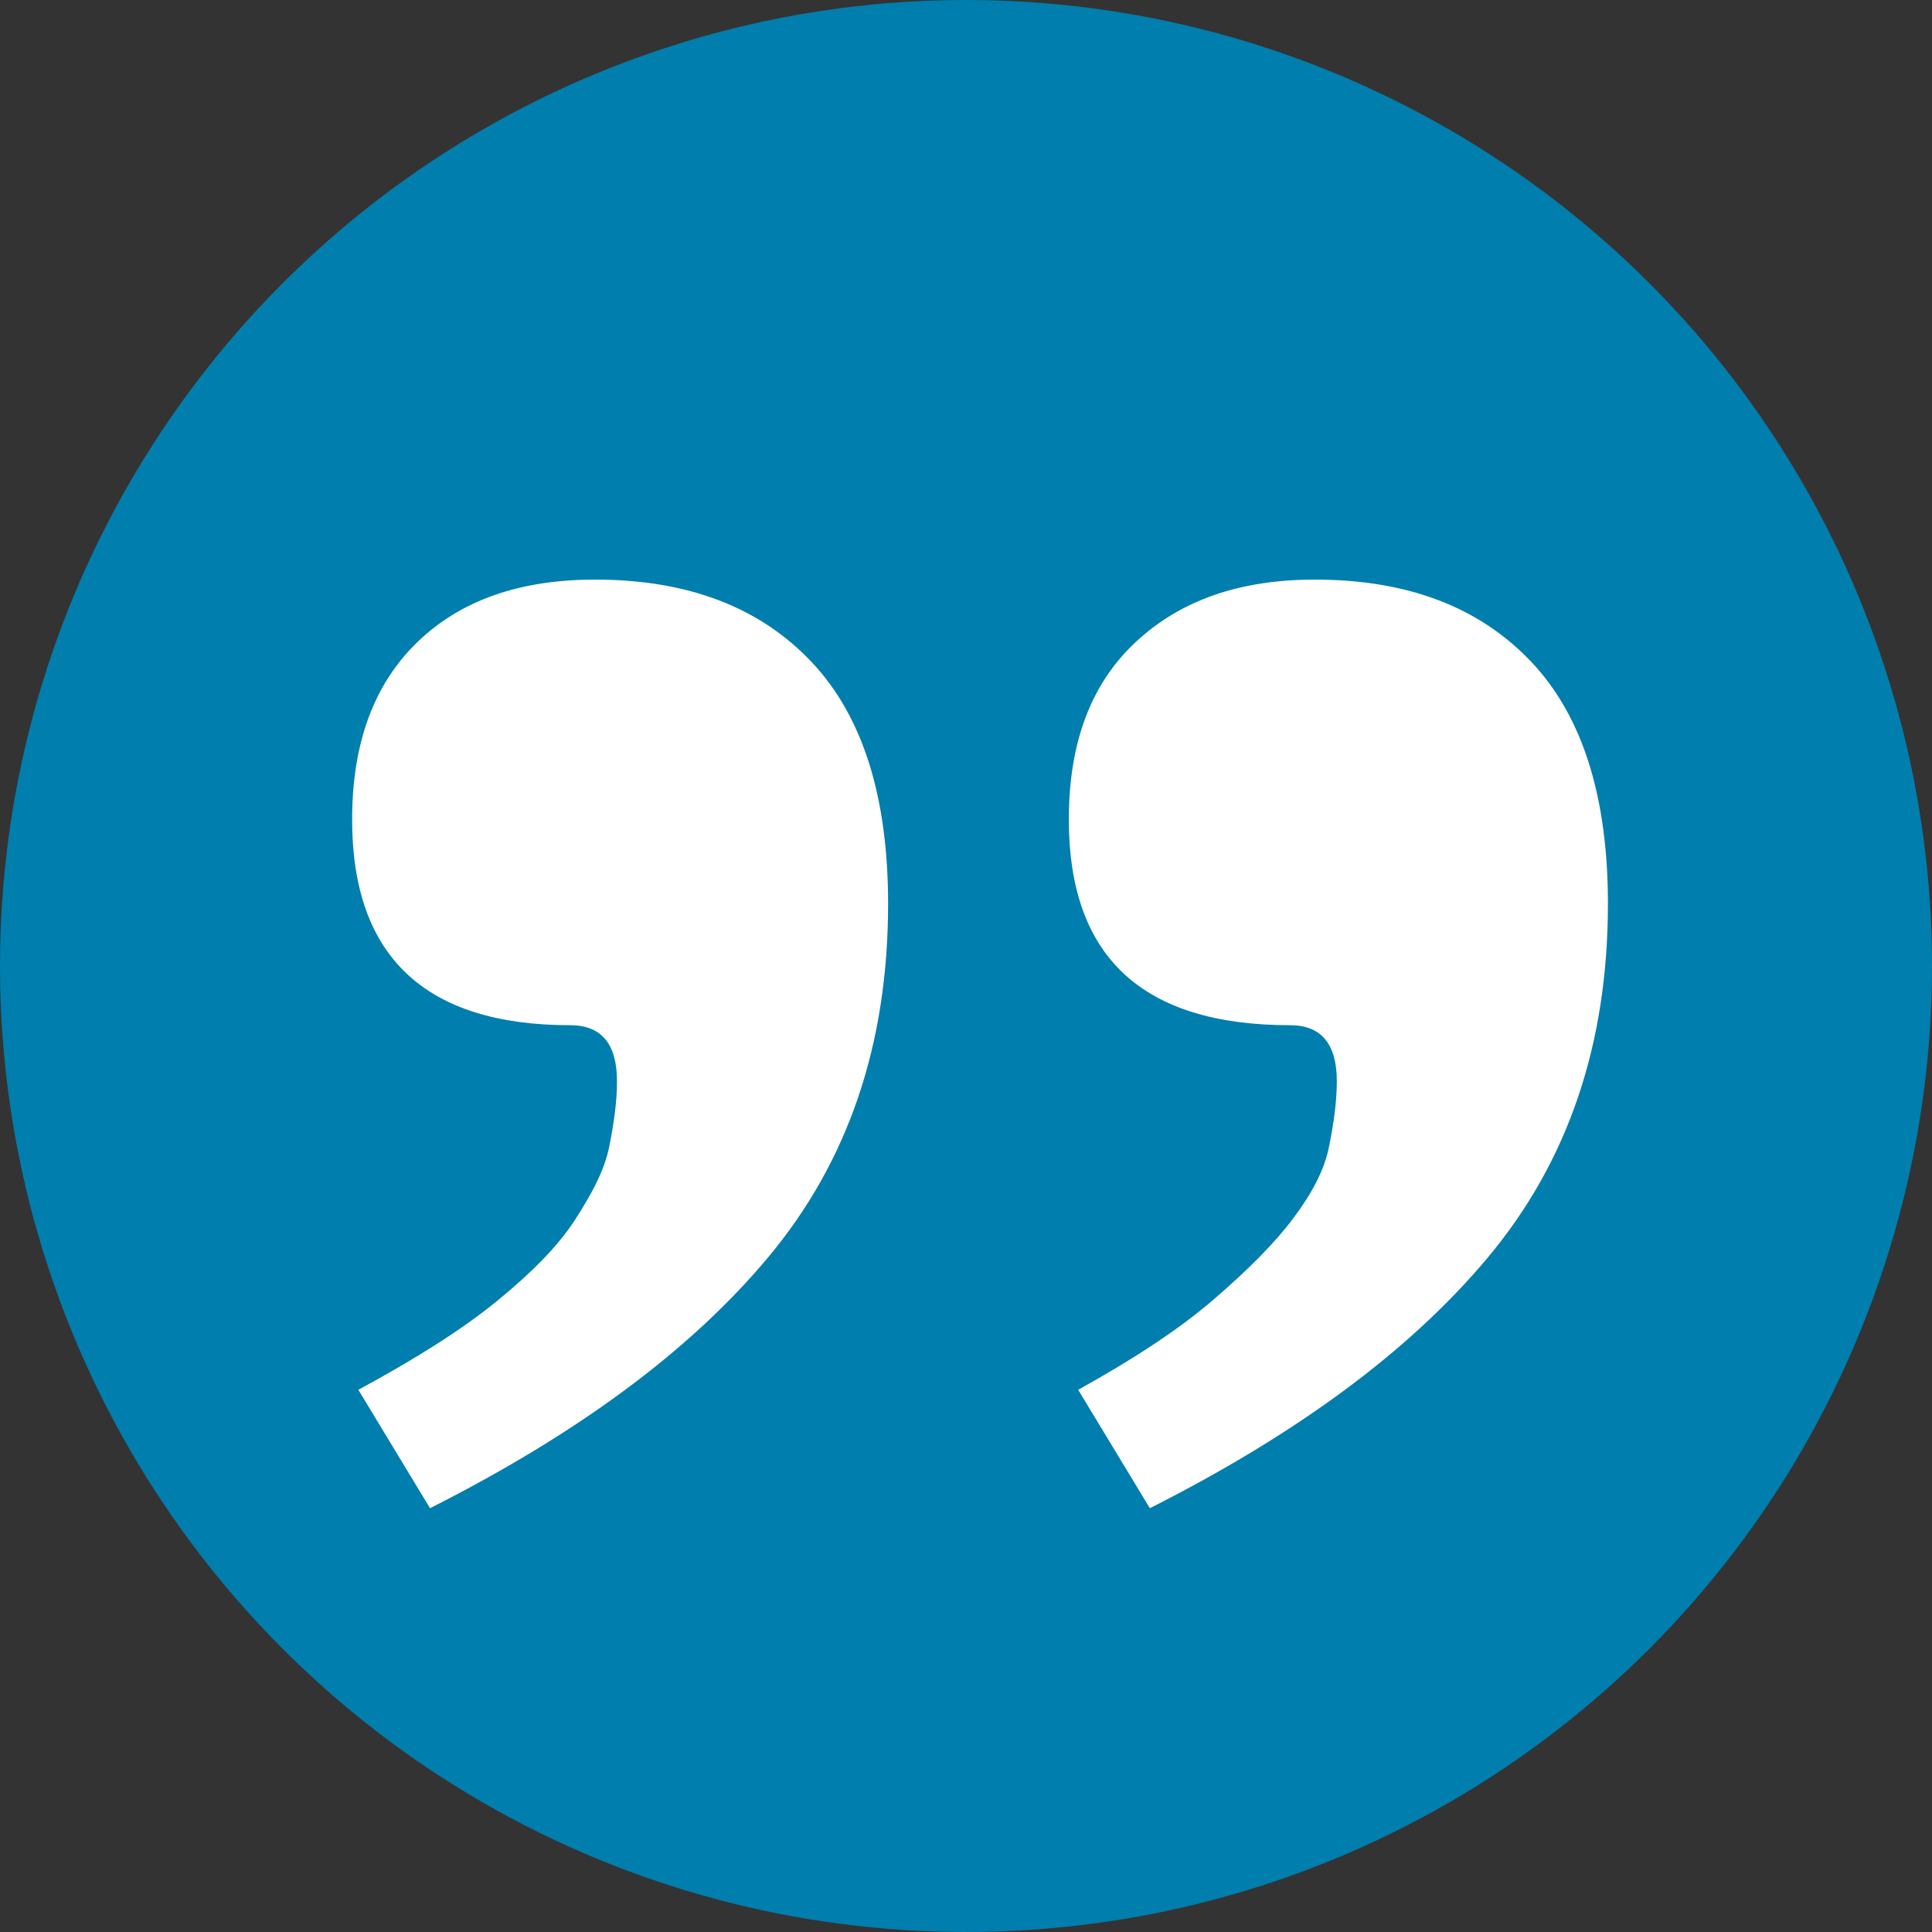 <?xml version="1.0" encoding="utf-8"?>
<!-- Generator: Adobe Illustrator 23.0.0, SVG Export Plug-In . SVG Version: 6.00 Build 0)  -->
<svg version="1.1" id="Layer_1" xmlns="http://www.w3.org/2000/svg" xmlns:xlink="http://www.w3.org/1999/xlink" x="0px" y="0px"
	 viewBox="0 0 124 124" style="enable-background:new 0 0 124 124;" xml:space="preserve">
<rect x="0" y="0" width="124" height="124" fill="#333333" stroke="none"/>
<style type="text/css">
	.st0{fill:#007EAD;}
	.st1{enable-background:new    ;}
	.st2{fill:#FFFFFF;}
</style>
<g id="Group_1525" transform="translate(-332 -9886)">
	<g id="Group_1516" transform="translate(0 25)">
		<g id="Screen_Shot_2018-11-21_at_15.08.17">
			<circle class="st0" cx="394" cy="9923" r="62"/>
		</g>
		<g class="st1">
			<path class="st2" d="M355,9950.2c3.7-2,6.7-3.9,8.9-5.7c2.2-1.8,3.9-3.5,5-5.2c1.1-1.7,1.9-3.2,2.2-4.7c0.3-1.5,0.5-2.9,0.5-4.2
				c0-2.4-1-3.6-3-3.6c-9.3,0-14-4.4-14-13.2c0-4.9,1.4-8.7,4.2-11.4c2.8-2.7,6.6-4,11.4-4c6,0,10.6,1.8,13.9,5.3
				c3.3,3.5,4.9,8.7,4.9,15.5c0,9.1-2.6,16.6-7.7,22.7c-5.1,6.1-12.4,11.4-21.7,16.1L355,9950.2z M401.2,9950.2
				c3.6-2,6.5-3.9,8.7-5.8c2.2-1.9,3.9-3.6,5.1-5.2c1.2-1.6,2-3.1,2.3-4.6c0.3-1.5,0.5-2.9,0.5-4.2c0-2.4-1-3.6-3-3.6
				c-9.5,0-14.2-4.4-14.2-13.2c0-4.9,1.4-8.7,4.3-11.4c2.9-2.7,6.7-4,11.5-4c6,0,10.6,1.8,13.9,5.3c3.3,3.5,4.9,8.7,4.9,15.5
				c0,9.1-2.6,16.6-7.7,22.7c-5.1,6.1-12.4,11.4-21.7,16.1L401.2,9950.2z"/>
		</g>
	</g>
</g>
</svg>
